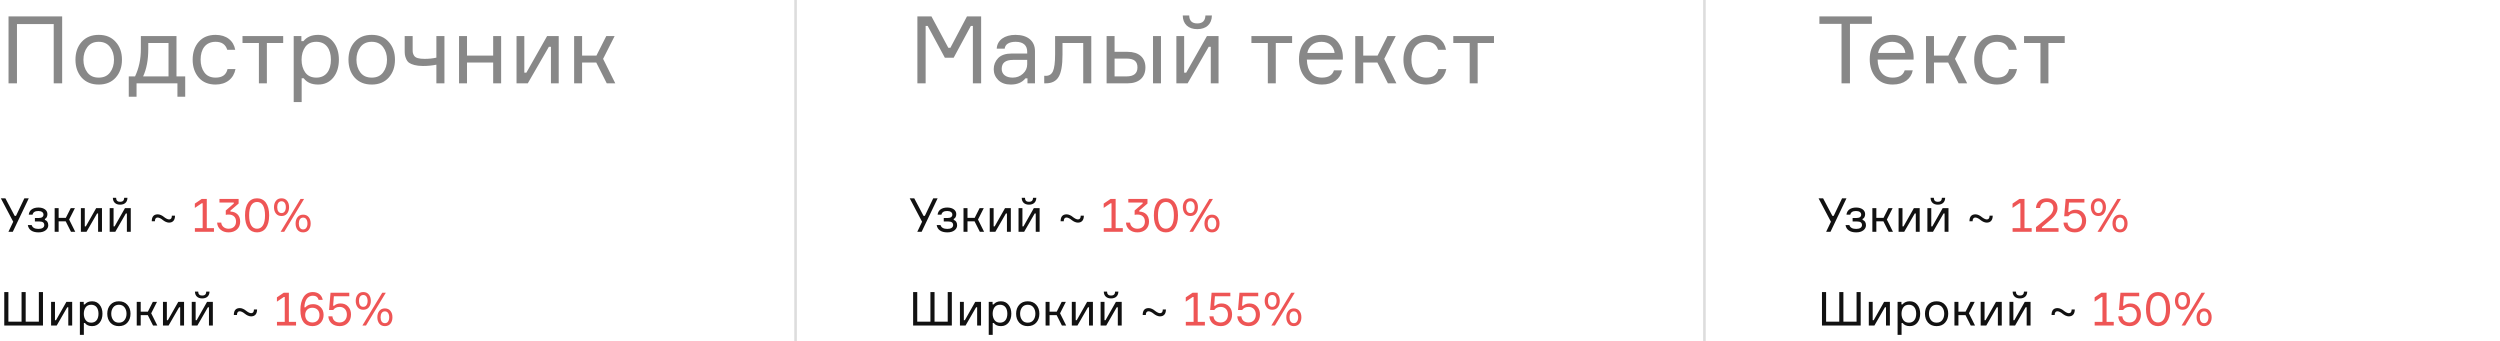 <?xml version="1.0" encoding="UTF-8"?> <svg xmlns="http://www.w3.org/2000/svg" width="960" height="131" viewBox="0 0 960 131" fill="none"> <path d="M3.276 32H6.516V9.248H20.628V32H23.868V6.296H3.276V32ZM31.353 16.088C29.769 17.852 28.977 20.156 28.977 22.928C28.977 25.7 29.769 28.004 31.353 29.804C32.973 31.568 35.133 32.468 37.905 32.468C40.677 32.468 42.837 31.568 44.421 29.804C46.041 28.004 46.833 25.7 46.833 22.928C46.833 20.156 46.041 17.852 44.421 16.088C42.837 14.288 40.677 13.388 37.905 13.388C35.133 13.388 32.973 14.288 31.353 16.088ZM33.549 27.824C32.541 26.492 32.037 24.836 32.037 22.928C32.037 21.02 32.541 19.4 33.549 18.068C34.557 16.736 35.997 16.052 37.905 16.052C39.813 16.052 41.253 16.736 42.261 18.068C43.269 19.4 43.773 21.02 43.773 22.928C43.773 24.836 43.269 26.492 42.261 27.824C41.253 29.156 39.813 29.804 37.905 29.804C35.997 29.804 34.557 29.156 33.549 27.824ZM67.772 13.856H54.092V18.824C54.092 22.712 53.336 26.204 51.86 29.336H49.448V37.148H52.436V32H68.132V37.148H71.12V29.336H67.772V13.856ZM54.956 29.336C56.288 26.492 56.936 22.964 56.936 18.824V16.52H64.712V29.336H54.956ZM87.369 26.528C86.865 28.724 85.353 29.804 82.797 29.804C80.889 29.804 79.449 29.156 78.477 27.824C77.505 26.492 77.037 24.836 77.037 22.856C77.037 18.932 78.909 16.052 82.797 16.052C85.137 16.052 86.613 17.06 87.261 19.112H90.321C89.709 15.656 86.973 13.388 82.797 13.388C80.025 13.388 77.865 14.288 76.317 16.052C74.769 17.816 73.977 20.12 73.977 22.928C73.977 25.7 74.769 28.004 76.317 29.804C77.865 31.568 80.025 32.468 82.797 32.468C86.937 32.468 89.745 30.128 90.429 26.528H87.369ZM99.419 16.52V32H102.479V16.52H108.743V13.856H93.119V16.52H99.419ZM121.492 16.052C125.092 16.052 127.072 18.752 127.072 22.928C127.072 27.104 125.092 29.804 121.492 29.804C119.584 29.804 118.18 29.156 117.208 27.824C116.272 26.492 115.804 24.872 115.804 22.928C115.804 20.984 116.272 19.364 117.208 18.032C118.18 16.7 119.584 16.052 121.492 16.052ZM112.78 39.2H115.84V30.056H116.632C117.82 31.676 119.692 32.468 122.176 32.468C124.588 32.468 126.532 31.568 127.972 29.804C129.412 28.004 130.132 25.7 130.132 22.928C130.132 20.156 129.412 17.852 127.972 16.088C126.568 14.288 124.624 13.388 122.176 13.388C119.692 13.388 117.82 14.18 116.524 15.8H115.732V13.856H112.78V39.2ZM136.189 16.088C134.605 17.852 133.813 20.156 133.813 22.928C133.813 25.7 134.605 28.004 136.189 29.804C137.809 31.568 139.969 32.468 142.741 32.468C145.513 32.468 147.673 31.568 149.257 29.804C150.877 28.004 151.669 25.7 151.669 22.928C151.669 20.156 150.877 17.852 149.257 16.088C147.673 14.288 145.513 13.388 142.741 13.388C139.969 13.388 137.809 14.288 136.189 16.088ZM138.385 27.824C137.377 26.492 136.873 24.836 136.873 22.928C136.873 21.02 137.377 19.4 138.385 18.068C139.393 16.736 140.833 16.052 142.741 16.052C144.649 16.052 146.089 16.736 147.097 18.068C148.105 19.4 148.609 21.02 148.609 22.928C148.609 24.836 148.105 26.492 147.097 27.824C146.089 29.156 144.649 29.804 142.741 29.804C140.833 29.804 139.393 29.156 138.385 27.824ZM155.4 19.22C155.4 20.66 155.436 21.452 155.976 22.64C156.228 23.252 156.588 23.72 157.056 24.08C158.028 24.764 159.828 25.34 162.384 25.34C164.292 25.34 166.02 25.16 167.568 24.836V32H170.664V13.856H167.568V22.136C166.128 22.46 164.616 22.604 163.032 22.604C160.872 22.604 159.576 22.244 159.036 21.416C158.496 20.588 158.46 20.12 158.46 18.968V13.856H155.4V19.22ZM192.436 13.856H189.376V21.344H179.332V13.856H176.272V32H179.332V24.008H189.376V32H192.436V13.856ZM210.77 17.96H211.562V32H214.55V13.856H210.086L202.13 27.896H201.338V13.856H198.35V32H202.67L210.77 17.96ZM236.268 32L231.588 22.604L236.016 13.856H232.812L229.032 21.344H223.524V13.856H220.464V32H223.524V24.008H228.96L232.992 32H236.268Z" fill="#888888"></path> <path d="M2.07 76.148H0.324L5.076 85.148L3.24 89H4.914L11.052 76.148H9.36L6.138 82.898H5.634L2.07 76.148ZM16.698 82.412C16.698 83.186 16.14 83.708 14.934 83.708H13.403V85.04H15.005C16.445 85.04 17.003 85.508 17.003 86.444C17.003 87.38 16.122 87.902 14.771 87.902C13.332 87.902 12.467 87.416 12.162 86.426H10.685C10.956 88.172 12.341 89.234 14.771 89.234C15.941 89.234 16.86 88.964 17.526 88.442C18.192 87.92 18.534 87.272 18.534 86.498C18.534 85.346 17.976 84.662 17.238 84.446V84.05C17.796 83.852 18.209 83.168 18.209 82.214C18.209 80.774 16.913 79.694 14.736 79.694C12.63 79.694 11.207 80.72 11.046 82.43H12.504C12.701 81.494 13.44 81.026 14.7 81.026C15.905 81.026 16.698 81.53 16.698 82.412ZM28.89 89L26.55 84.302L28.764 79.928H27.162L25.272 83.672H22.518V79.928H20.988V89H22.518V85.004H25.236L27.252 89H28.89ZM37.27 81.98H37.666V89H39.16V79.928H36.928L32.95 86.948H32.554V79.928H31.06V89H33.22L37.27 81.98ZM48.327 81.98H48.723V89H50.217V79.928H47.985L44.007 86.948H43.611V79.928H42.117V89H44.277L48.327 81.98ZM47.697 75.968C47.661 76.994 47.139 77.498 46.131 77.498C45.123 77.498 44.601 76.994 44.583 75.968H43.341C43.359 77.624 44.421 78.596 46.131 78.596C47.859 78.596 48.921 77.624 48.939 75.968H47.697ZM65.995 82.826C65.995 83.78 65.635 84.266 64.933 84.266C64.339 84.266 63.529 83.78 62.935 83.294C62.341 82.79 61.405 82.304 60.595 82.304C59.047 82.304 58.273 83.186 58.273 84.968H59.479C59.479 84.014 59.839 83.528 60.541 83.528C61.135 83.528 61.963 84.014 62.557 84.518C63.151 85.004 64.087 85.49 64.879 85.49C66.319 85.49 67.201 84.626 67.201 82.826H65.995Z" fill="#111111"></path> <path d="M82.163 89V87.596H79.409V76.4H77.447L74.819 78.182V79.838L77.465 78.056H77.825V87.596H74.837V89H82.163ZM84.268 77.768H89.776V78.164L86.698 80.828V82.502C86.986 82.43 87.346 82.394 87.796 82.394C89.614 82.394 90.64 83.42 90.64 85.076C90.64 86.786 89.506 87.83 87.778 87.83C87.004 87.83 86.356 87.614 85.834 87.182C85.312 86.75 85.006 86.174 84.952 85.472H83.368C83.422 86.57 83.854 87.47 84.664 88.172C85.474 88.874 86.518 89.234 87.778 89.234C89.092 89.234 90.154 88.856 90.982 88.118C91.81 87.38 92.224 86.354 92.224 85.076C92.224 82.7 90.712 81.296 88.48 81.242V80.864L91.63 78.164V76.4H84.268V77.768ZM94.084 82.7C94.084 87.038 95.902 89.234 98.71 89.234C101.518 89.234 103.354 87.038 103.354 82.7C103.354 78.362 101.518 76.148 98.71 76.148C95.902 76.148 94.084 78.326 94.084 82.7ZM101.77 82.7C101.77 85.922 100.744 87.83 98.71 87.83C96.676 87.83 95.668 85.922 95.668 82.7C95.668 79.46 96.676 77.552 98.71 77.552C100.744 77.552 101.77 79.46 101.77 82.7ZM116.764 76.4H115.396L107.764 89H109.15L116.764 76.4ZM105.964 77.12C105.46 77.75 105.208 78.56 105.208 79.55C105.208 80.54 105.46 81.35 105.964 81.998C106.468 82.628 107.188 82.952 108.106 82.952C109.024 82.952 109.744 82.628 110.248 81.998C110.752 81.35 111.004 80.54 111.004 79.55C111.004 78.56 110.752 77.75 110.248 77.12C109.744 76.472 109.024 76.148 108.106 76.148C107.188 76.148 106.468 76.472 105.964 77.12ZM106.864 81.188C106.594 80.774 106.45 80.216 106.45 79.55C106.45 78.884 106.594 78.326 106.864 77.912C107.152 77.498 107.566 77.282 108.106 77.282C108.646 77.282 109.06 77.498 109.33 77.912C109.618 78.326 109.762 78.884 109.762 79.55C109.762 80.216 109.618 80.774 109.33 81.188C109.06 81.602 108.646 81.818 108.106 81.818C107.566 81.818 107.152 81.602 106.864 81.188ZM114.262 83.402C113.758 84.032 113.506 84.842 113.506 85.832C113.506 86.822 113.758 87.632 114.262 88.28C114.766 88.91 115.486 89.234 116.404 89.234C117.322 89.234 118.042 88.91 118.546 88.28C119.05 87.632 119.302 86.822 119.302 85.832C119.302 84.842 119.05 84.032 118.546 83.402C118.042 82.754 117.322 82.43 116.404 82.43C115.486 82.43 114.766 82.754 114.262 83.402ZM115.162 87.47C114.892 87.056 114.748 86.498 114.748 85.832C114.748 85.166 114.892 84.608 115.162 84.194C115.45 83.78 115.864 83.564 116.404 83.564C116.944 83.564 117.358 83.78 117.628 84.194C117.916 84.608 118.06 85.166 118.06 85.832C118.06 86.498 117.916 87.056 117.628 87.47C117.358 87.884 116.944 88.1 116.404 88.1C115.864 88.1 115.45 87.884 115.162 87.47Z" fill="#EE5555"></path> <path d="M3.222 123.524V112.148H1.638V125H16.506V112.148H14.922V123.524H9.864V112.148H8.28V123.524H3.222ZM25.827 117.98H26.223V125H27.717V115.928H25.485L21.507 122.948H21.111V115.928H19.617V125H21.777L25.827 117.98ZM35.029 117.026C36.829 117.026 37.819 118.376 37.819 120.464C37.819 122.552 36.829 123.902 35.029 123.902C34.075 123.902 33.373 123.578 32.887 122.912C32.419 122.246 32.185 121.436 32.185 120.464C32.185 119.492 32.419 118.682 32.887 118.016C33.373 117.35 34.075 117.026 35.029 117.026ZM30.673 128.6H32.203V124.028H32.599C33.193 124.838 34.129 125.234 35.371 125.234C36.577 125.234 37.549 124.784 38.269 123.902C38.989 123.002 39.349 121.85 39.349 120.464C39.349 119.078 38.989 117.926 38.269 117.044C37.567 116.144 36.595 115.694 35.371 115.694C34.129 115.694 33.193 116.09 32.545 116.9H32.149V115.928H30.673V128.6ZM42.377 117.044C41.586 117.926 41.19 119.078 41.19 120.464C41.19 121.85 41.586 123.002 42.377 123.902C43.188 124.784 44.267 125.234 45.654 125.234C47.039 125.234 48.12 124.784 48.911 123.902C49.721 123.002 50.117 121.85 50.117 120.464C50.117 119.078 49.721 117.926 48.911 117.044C48.12 116.144 47.039 115.694 45.654 115.694C44.267 115.694 43.188 116.144 42.377 117.044ZM43.475 122.912C42.971 122.246 42.719 121.418 42.719 120.464C42.719 119.51 42.971 118.7 43.475 118.034C43.98 117.368 44.7 117.026 45.654 117.026C46.608 117.026 47.328 117.368 47.831 118.034C48.336 118.7 48.587 119.51 48.587 120.464C48.587 121.418 48.336 122.246 47.831 122.912C47.328 123.578 46.608 123.902 45.654 123.902C44.7 123.902 43.98 123.578 43.475 122.912ZM60.407 125L58.067 120.302L60.281 115.928H58.679L56.789 119.672H54.035V115.928H52.505V125H54.035V121.004H56.753L58.769 125H60.407ZM68.788 117.98H69.184V125H70.678V115.928H68.446L64.468 122.948H64.072V115.928H62.578V125H64.738L68.788 117.98ZM79.844 117.98H80.24V125H81.734V115.928H79.502L75.524 122.948H75.128V115.928H73.634V125H75.794L79.844 117.98ZM79.214 111.968C79.178 112.994 78.656 113.498 77.648 113.498C76.64 113.498 76.118 112.994 76.1 111.968H74.858C74.876 113.624 75.938 114.596 77.648 114.596C79.376 114.596 80.438 113.624 80.456 111.968H79.214ZM97.513 118.826C97.513 119.78 97.153 120.266 96.451 120.266C95.857 120.266 95.047 119.78 94.453 119.294C93.859 118.79 92.923 118.304 92.113 118.304C90.565 118.304 89.791 119.186 89.791 120.968H90.997C90.997 120.014 91.357 119.528 92.059 119.528C92.653 119.528 93.481 120.014 94.075 120.518C94.669 121.004 95.605 121.49 96.397 121.49C97.837 121.49 98.719 120.626 98.719 118.826H97.513Z" fill="#111111"></path> <path d="M113.681 125V123.596H110.927V112.4H108.965L106.337 114.182V115.838L108.983 114.056H109.343V123.596H106.355V125H113.681ZM120.231 116.792C118.953 116.792 117.963 117.206 117.279 118.016H116.883C116.973 115.226 118.179 113.552 120.141 113.552C121.311 113.552 122.049 114.092 122.355 115.154H123.921C123.615 113.372 122.211 112.148 120.141 112.148C118.575 112.148 117.369 112.796 116.559 114.074C115.749 115.352 115.353 117.008 115.353 119.042C115.353 123.362 117.117 125.234 119.979 125.234C121.293 125.234 122.319 124.82 123.093 124.01C123.867 123.182 124.263 122.138 124.263 120.896C124.263 119.69 123.885 118.718 123.111 117.944C122.355 117.17 121.401 116.792 120.231 116.792ZM122.679 120.968C122.679 122.786 121.563 123.83 119.961 123.83C118.359 123.83 117.189 122.732 117.189 120.95C117.189 119.222 118.341 118.178 119.925 118.178C121.527 118.178 122.679 119.186 122.679 120.968ZM130.739 116.522C129.767 116.522 128.957 116.81 128.309 117.404H127.913L128.201 113.768H134.123V112.4H126.923L126.365 119.042H127.949C128.489 118.25 129.317 117.854 130.451 117.854C132.125 117.854 133.205 119.06 133.205 120.806C133.205 122.66 132.071 123.83 130.397 123.83C128.831 123.83 127.805 123.002 127.643 121.472H126.077C126.221 123.704 127.805 125.234 130.469 125.234C131.747 125.234 132.791 124.82 133.583 124.01C134.393 123.182 134.789 122.084 134.789 120.734C134.789 119.528 134.429 118.52 133.691 117.728C132.953 116.918 131.981 116.522 130.739 116.522ZM148.158 112.4H146.79L139.158 125H140.544L148.158 112.4ZM137.358 113.12C136.854 113.75 136.602 114.56 136.602 115.55C136.602 116.54 136.854 117.35 137.358 117.998C137.862 118.628 138.582 118.952 139.5 118.952C140.418 118.952 141.138 118.628 141.642 117.998C142.146 117.35 142.398 116.54 142.398 115.55C142.398 114.56 142.146 113.75 141.642 113.12C141.138 112.472 140.418 112.148 139.5 112.148C138.582 112.148 137.862 112.472 137.358 113.12ZM138.258 117.188C137.988 116.774 137.844 116.216 137.844 115.55C137.844 114.884 137.988 114.326 138.258 113.912C138.546 113.498 138.96 113.282 139.5 113.282C140.04 113.282 140.454 113.498 140.724 113.912C141.012 114.326 141.156 114.884 141.156 115.55C141.156 116.216 141.012 116.774 140.724 117.188C140.454 117.602 140.04 117.818 139.5 117.818C138.96 117.818 138.546 117.602 138.258 117.188ZM145.656 119.402C145.152 120.032 144.9 120.842 144.9 121.832C144.9 122.822 145.152 123.632 145.656 124.28C146.16 124.91 146.88 125.234 147.798 125.234C148.716 125.234 149.436 124.91 149.94 124.28C150.444 123.632 150.696 122.822 150.696 121.832C150.696 120.842 150.444 120.032 149.94 119.402C149.436 118.754 148.716 118.43 147.798 118.43C146.88 118.43 146.16 118.754 145.656 119.402ZM146.556 123.47C146.286 123.056 146.142 122.498 146.142 121.832C146.142 121.166 146.286 120.608 146.556 120.194C146.844 119.78 147.258 119.564 147.798 119.564C148.338 119.564 148.752 119.78 149.022 120.194C149.31 120.608 149.454 121.166 149.454 121.832C149.454 122.498 149.31 123.056 149.022 123.47C148.752 123.884 148.338 124.1 147.798 124.1C147.258 124.1 146.844 123.884 146.556 123.47Z" fill="#EE5555"></path> <rect x="305" width="1" height="131" fill="#DDDDDD"></rect> <path d="M355.444 32V9.968H356.236L362.824 22.172H366.208L372.796 9.968H373.588V32H376.756V6.296H371.32L364.948 18.356H364.156L357.676 6.296H352.276V32H355.444ZM397.431 32V19.652C397.431 15.656 394.551 13.388 389.943 13.388C385.803 13.388 382.923 15.368 382.743 18.68H385.803C385.947 17.06 387.423 16.052 390.015 16.052C393.039 16.052 394.443 17.528 394.443 19.832V20.552H388.539C386.199 20.552 384.435 21.128 383.283 22.316C382.167 23.504 381.591 24.908 381.591 26.564C381.591 28.184 382.167 29.588 383.319 30.74C384.507 31.892 386.091 32.468 388.107 32.468C390.627 32.468 392.499 31.676 393.759 30.092H394.551V32H397.431ZM388.863 29.804C386.235 29.804 384.651 28.508 384.651 26.456C384.651 24.152 386.091 23 389.007 23H394.443V24.656C394.443 26.096 393.903 27.32 392.787 28.328C391.707 29.3 390.411 29.804 388.863 29.804ZM401.594 32C403.862 32 405.518 31.172 406.49 29.552C407.498 27.932 408.002 25.052 408.002 20.948V16.52H415.958V32H419.054V13.856H405.158V20.876C405.158 24.008 404.87 26.168 404.33 27.356C403.79 28.544 402.854 29.12 401.594 29.12H400.982V32H401.594ZM424.936 32H433C437.356 32 439.84 29.696 439.84 25.916C439.84 22.136 437.356 19.904 433 19.904H427.996V13.856H424.936V32ZM432.568 22.496C435.592 22.496 436.78 23.648 436.78 25.916C436.78 28.184 435.376 29.336 432.568 29.336H427.996V22.496H432.568ZM442.756 32H445.816V13.856H442.756V32ZM464.145 17.96H464.937V32H467.925V13.856H463.461L455.505 27.896H454.713V13.856H451.725V32H456.045L464.145 17.96ZM462.885 5.936C462.813 7.988 461.769 8.996 459.753 8.996C457.737 8.996 456.693 7.988 456.657 5.936H454.173C454.209 9.248 456.333 11.192 459.753 11.192C463.209 11.192 465.333 9.248 465.369 5.936H462.885ZM486.845 16.52V32H489.905V16.52H496.169V13.856H480.545V16.52H486.845ZM515.657 21.848C515.621 19.472 514.865 17.456 513.461 15.836C512.057 14.216 510.113 13.388 507.557 13.388C504.857 13.388 502.697 14.252 501.149 15.944C499.601 17.636 498.809 19.904 498.809 22.748C498.809 25.592 499.601 27.932 501.149 29.768C502.697 31.568 504.857 32.468 507.629 32.468C511.949 32.468 514.721 30.272 515.333 26.996H512.237C511.661 28.868 510.113 29.804 507.629 29.804C503.921 29.804 501.941 27.248 501.833 22.892H515.657V21.848ZM507.485 16.052C510.401 16.052 512.237 17.924 512.489 20.336H502.013C502.481 17.852 504.353 16.052 507.485 16.052ZM536.225 32L531.545 22.604L535.973 13.856H532.769L528.989 21.344H523.481V13.856H520.421V32H523.481V24.008H528.917L532.949 32H536.225ZM552.314 26.528C551.81 28.724 550.298 29.804 547.742 29.804C545.834 29.804 544.394 29.156 543.422 27.824C542.45 26.492 541.982 24.836 541.982 22.856C541.982 18.932 543.854 16.052 547.742 16.052C550.082 16.052 551.558 17.06 552.206 19.112H555.266C554.654 15.656 551.918 13.388 547.742 13.388C544.97 13.388 542.81 14.288 541.262 16.052C539.714 17.816 538.922 20.12 538.922 22.928C538.922 25.7 539.714 28.004 541.262 29.804C542.81 31.568 544.97 32.468 547.742 32.468C551.882 32.468 554.69 30.128 555.374 26.528H552.314ZM564.364 16.52V32H567.424V16.52H573.688V13.856H558.064V16.52H564.364Z" fill="#888888"></path> <path d="M351.07 76.148H349.324L354.076 85.148L352.24 89H353.914L360.052 76.148H358.36L355.138 82.898H354.634L351.07 76.148ZM365.698 82.412C365.698 83.186 365.14 83.708 363.934 83.708H362.404V85.04H364.006C365.446 85.04 366.004 85.508 366.004 86.444C366.004 87.38 365.122 87.902 363.772 87.902C362.332 87.902 361.468 87.416 361.162 86.426H359.686C359.956 88.172 361.342 89.234 363.772 89.234C364.942 89.234 365.86 88.964 366.526 88.442C367.192 87.92 367.534 87.272 367.534 86.498C367.534 85.346 366.976 84.662 366.238 84.446V84.05C366.796 83.852 367.21 83.168 367.21 82.214C367.21 80.774 365.914 79.694 363.736 79.694C361.63 79.694 360.208 80.72 360.046 82.43H361.504C361.702 81.494 362.44 81.026 363.7 81.026C364.906 81.026 365.698 81.53 365.698 82.412ZM377.89 89L375.55 84.302L377.764 79.928H376.162L374.272 83.672H371.518V79.928H369.988V89H371.518V85.004H374.236L376.252 89H377.89ZM386.27 81.98H386.666V89H388.16V79.928H385.928L381.95 86.948H381.554V79.928H380.06V89H382.22L386.27 81.98ZM397.327 81.98H397.723V89H399.217V79.928H396.985L393.007 86.948H392.611V79.928H391.117V89H393.277L397.327 81.98ZM396.697 75.968C396.661 76.994 396.139 77.498 395.131 77.498C394.123 77.498 393.601 76.994 393.583 75.968H392.341C392.359 77.624 393.421 78.596 395.131 78.596C396.859 78.596 397.921 77.624 397.939 75.968H396.697ZM414.995 82.826C414.995 83.78 414.635 84.266 413.933 84.266C413.339 84.266 412.529 83.78 411.935 83.294C411.341 82.79 410.405 82.304 409.595 82.304C408.047 82.304 407.273 83.186 407.273 84.968H408.479C408.479 84.014 408.839 83.528 409.541 83.528C410.135 83.528 410.963 84.014 411.557 84.518C412.151 85.004 413.087 85.49 413.879 85.49C415.319 85.49 416.201 84.626 416.201 82.826H414.995Z" fill="#111111"></path> <path d="M431.163 89V87.596H428.409V76.4H426.447L423.819 78.182V79.838L426.465 78.056H426.825V87.596H423.837V89H431.163ZM433.268 77.768H438.776V78.164L435.698 80.828V82.502C435.986 82.43 436.346 82.394 436.796 82.394C438.614 82.394 439.64 83.42 439.64 85.076C439.64 86.786 438.506 87.83 436.778 87.83C436.004 87.83 435.356 87.614 434.834 87.182C434.312 86.75 434.006 86.174 433.952 85.472H432.368C432.422 86.57 432.854 87.47 433.664 88.172C434.474 88.874 435.518 89.234 436.778 89.234C438.092 89.234 439.154 88.856 439.982 88.118C440.81 87.38 441.224 86.354 441.224 85.076C441.224 82.7 439.712 81.296 437.48 81.242V80.864L440.63 78.164V76.4H433.268V77.768ZM443.084 82.7C443.084 87.038 444.902 89.234 447.71 89.234C450.518 89.234 452.354 87.038 452.354 82.7C452.354 78.362 450.518 76.148 447.71 76.148C444.902 76.148 443.084 78.326 443.084 82.7ZM450.77 82.7C450.77 85.922 449.744 87.83 447.71 87.83C445.676 87.83 444.668 85.922 444.668 82.7C444.668 79.46 445.676 77.552 447.71 77.552C449.744 77.552 450.77 79.46 450.77 82.7ZM465.764 76.4H464.396L456.764 89H458.15L465.764 76.4ZM454.964 77.12C454.46 77.75 454.208 78.56 454.208 79.55C454.208 80.54 454.46 81.35 454.964 81.998C455.468 82.628 456.188 82.952 457.106 82.952C458.024 82.952 458.744 82.628 459.248 81.998C459.752 81.35 460.004 80.54 460.004 79.55C460.004 78.56 459.752 77.75 459.248 77.12C458.744 76.472 458.024 76.148 457.106 76.148C456.188 76.148 455.468 76.472 454.964 77.12ZM455.864 81.188C455.594 80.774 455.45 80.216 455.45 79.55C455.45 78.884 455.594 78.326 455.864 77.912C456.152 77.498 456.566 77.282 457.106 77.282C457.646 77.282 458.06 77.498 458.33 77.912C458.618 78.326 458.762 78.884 458.762 79.55C458.762 80.216 458.618 80.774 458.33 81.188C458.06 81.602 457.646 81.818 457.106 81.818C456.566 81.818 456.152 81.602 455.864 81.188ZM463.262 83.402C462.758 84.032 462.506 84.842 462.506 85.832C462.506 86.822 462.758 87.632 463.262 88.28C463.766 88.91 464.486 89.234 465.404 89.234C466.322 89.234 467.042 88.91 467.546 88.28C468.05 87.632 468.302 86.822 468.302 85.832C468.302 84.842 468.05 84.032 467.546 83.402C467.042 82.754 466.322 82.43 465.404 82.43C464.486 82.43 463.766 82.754 463.262 83.402ZM464.162 87.47C463.892 87.056 463.748 86.498 463.748 85.832C463.748 85.166 463.892 84.608 464.162 84.194C464.45 83.78 464.864 83.564 465.404 83.564C465.944 83.564 466.358 83.78 466.628 84.194C466.916 84.608 467.06 85.166 467.06 85.832C467.06 86.498 466.916 87.056 466.628 87.47C466.358 87.884 465.944 88.1 465.404 88.1C464.864 88.1 464.45 87.884 464.162 87.47Z" fill="#EE5555"></path> <path d="M352.222 123.524V112.148H350.638V125H365.506V112.148H363.922V123.524H358.864V112.148H357.28V123.524H352.222ZM374.827 117.98H375.223V125H376.717V115.928H374.485L370.507 122.948H370.111V115.928H368.617V125H370.777L374.827 117.98ZM384.029 117.026C385.829 117.026 386.819 118.376 386.819 120.464C386.819 122.552 385.829 123.902 384.029 123.902C383.075 123.902 382.373 123.578 381.887 122.912C381.419 122.246 381.185 121.436 381.185 120.464C381.185 119.492 381.419 118.682 381.887 118.016C382.373 117.35 383.075 117.026 384.029 117.026ZM379.673 128.6H381.203V124.028H381.599C382.193 124.838 383.129 125.234 384.371 125.234C385.577 125.234 386.549 124.784 387.269 123.902C387.989 123.002 388.349 121.85 388.349 120.464C388.349 119.078 387.989 117.926 387.269 117.044C386.567 116.144 385.595 115.694 384.371 115.694C383.129 115.694 382.193 116.09 381.545 116.9H381.149V115.928H379.673V128.6ZM391.377 117.044C390.585 117.926 390.189 119.078 390.189 120.464C390.189 121.85 390.585 123.002 391.377 123.902C392.187 124.784 393.267 125.234 394.653 125.234C396.039 125.234 397.119 124.784 397.911 123.902C398.721 123.002 399.117 121.85 399.117 120.464C399.117 119.078 398.721 117.926 397.911 117.044C397.119 116.144 396.039 115.694 394.653 115.694C393.267 115.694 392.187 116.144 391.377 117.044ZM392.475 122.912C391.971 122.246 391.719 121.418 391.719 120.464C391.719 119.51 391.971 118.7 392.475 118.034C392.979 117.368 393.699 117.026 394.653 117.026C395.607 117.026 396.327 117.368 396.831 118.034C397.335 118.7 397.587 119.51 397.587 120.464C397.587 121.418 397.335 122.246 396.831 122.912C396.327 123.578 395.607 123.902 394.653 123.902C393.699 123.902 392.979 123.578 392.475 122.912ZM409.407 125L407.067 120.302L409.281 115.928H407.679L405.789 119.672H403.035V115.928H401.505V125H403.035V121.004H405.753L407.769 125H409.407ZM417.788 117.98H418.184V125H419.678V115.928H417.446L413.468 122.948H413.072V115.928H411.578V125H413.738L417.788 117.98ZM428.844 117.98H429.24V125H430.734V115.928H428.502L424.524 122.948H424.128V115.928H422.634V125H424.794L428.844 117.98ZM428.214 111.968C428.178 112.994 427.656 113.498 426.648 113.498C425.64 113.498 425.118 112.994 425.1 111.968H423.858C423.876 113.624 424.938 114.596 426.648 114.596C428.376 114.596 429.438 113.624 429.456 111.968H428.214ZM446.513 118.826C446.513 119.78 446.153 120.266 445.451 120.266C444.857 120.266 444.047 119.78 443.453 119.294C442.859 118.79 441.923 118.304 441.113 118.304C439.565 118.304 438.791 119.186 438.791 120.968H439.997C439.997 120.014 440.357 119.528 441.059 119.528C441.653 119.528 442.481 120.014 443.075 120.518C443.669 121.004 444.605 121.49 445.397 121.49C446.837 121.49 447.719 120.626 447.719 118.826H446.513Z" fill="#111111"></path> <path d="M462.681 125V123.596H459.927V112.4H457.965L455.337 114.182V115.838L457.983 114.056H458.343V123.596H455.355V125H462.681ZM469.069 116.522C468.097 116.522 467.287 116.81 466.639 117.404H466.243L466.531 113.768H472.453V112.4H465.253L464.695 119.042H466.279C466.819 118.25 467.647 117.854 468.781 117.854C470.455 117.854 471.535 119.06 471.535 120.806C471.535 122.66 470.401 123.83 468.727 123.83C467.161 123.83 466.135 123.002 465.973 121.472H464.407C464.551 123.704 466.135 125.234 468.799 125.234C470.077 125.234 471.121 124.82 471.913 124.01C472.723 123.182 473.119 122.084 473.119 120.734C473.119 119.528 472.759 118.52 472.021 117.728C471.283 116.918 470.311 116.522 469.069 116.522ZM479.774 116.522C478.802 116.522 477.992 116.81 477.344 117.404H476.948L477.236 113.768H483.158V112.4H475.958L475.4 119.042H476.984C477.524 118.25 478.352 117.854 479.486 117.854C481.16 117.854 482.24 119.06 482.24 120.806C482.24 122.66 481.106 123.83 479.432 123.83C477.866 123.83 476.84 123.002 476.678 121.472H475.112C475.256 123.704 476.84 125.234 479.504 125.234C480.782 125.234 481.826 124.82 482.618 124.01C483.428 123.182 483.824 122.084 483.824 120.734C483.824 119.528 483.464 118.52 482.726 117.728C481.988 116.918 481.016 116.522 479.774 116.522ZM497.193 112.4H495.825L488.193 125H489.579L497.193 112.4ZM486.393 113.12C485.889 113.75 485.637 114.56 485.637 115.55C485.637 116.54 485.889 117.35 486.393 117.998C486.897 118.628 487.617 118.952 488.535 118.952C489.453 118.952 490.173 118.628 490.677 117.998C491.181 117.35 491.433 116.54 491.433 115.55C491.433 114.56 491.181 113.75 490.677 113.12C490.173 112.472 489.453 112.148 488.535 112.148C487.617 112.148 486.897 112.472 486.393 113.12ZM487.293 117.188C487.023 116.774 486.879 116.216 486.879 115.55C486.879 114.884 487.023 114.326 487.293 113.912C487.581 113.498 487.995 113.282 488.535 113.282C489.075 113.282 489.489 113.498 489.759 113.912C490.047 114.326 490.191 114.884 490.191 115.55C490.191 116.216 490.047 116.774 489.759 117.188C489.489 117.602 489.075 117.818 488.535 117.818C487.995 117.818 487.581 117.602 487.293 117.188ZM494.691 119.402C494.187 120.032 493.935 120.842 493.935 121.832C493.935 122.822 494.187 123.632 494.691 124.28C495.195 124.91 495.915 125.234 496.833 125.234C497.751 125.234 498.471 124.91 498.975 124.28C499.479 123.632 499.731 122.822 499.731 121.832C499.731 120.842 499.479 120.032 498.975 119.402C498.471 118.754 497.751 118.43 496.833 118.43C495.915 118.43 495.195 118.754 494.691 119.402ZM495.591 123.47C495.321 123.056 495.177 122.498 495.177 121.832C495.177 121.166 495.321 120.608 495.591 120.194C495.879 119.78 496.293 119.564 496.833 119.564C497.373 119.564 497.787 119.78 498.057 120.194C498.345 120.608 498.489 121.166 498.489 121.832C498.489 122.498 498.345 123.056 498.057 123.47C497.787 123.884 497.373 124.1 496.833 124.1C496.293 124.1 495.879 123.884 495.591 123.47Z" fill="#EE5555"></path> <rect x="654" width="1" height="131" fill="#DDDDDD"></rect> <path d="M698.648 6.296V9.176H707.144V32H710.384V9.176H718.808V6.296H698.648ZM734.825 21.848C734.789 19.472 734.033 17.456 732.629 15.836C731.225 14.216 729.281 13.388 726.725 13.388C724.025 13.388 721.865 14.252 720.317 15.944C718.769 17.636 717.977 19.904 717.977 22.748C717.977 25.592 718.769 27.932 720.317 29.768C721.865 31.568 724.025 32.468 726.797 32.468C731.117 32.468 733.889 30.272 734.501 26.996H731.405C730.829 28.868 729.281 29.804 726.797 29.804C723.089 29.804 721.109 27.248 721.001 22.892H734.825V21.848ZM726.653 16.052C729.569 16.052 731.405 17.924 731.657 20.336H721.181C721.649 17.852 723.521 16.052 726.653 16.052ZM755.393 32L750.713 22.604L755.141 13.856H751.937L748.157 21.344H742.649V13.856H739.589V32H742.649V24.008H748.085L752.117 32H755.393ZM771.482 26.528C770.978 28.724 769.466 29.804 766.91 29.804C765.002 29.804 763.562 29.156 762.59 27.824C761.618 26.492 761.15 24.836 761.15 22.856C761.15 18.932 763.022 16.052 766.91 16.052C769.25 16.052 770.726 17.06 771.374 19.112H774.434C773.822 15.656 771.086 13.388 766.91 13.388C764.138 13.388 761.978 14.288 760.43 16.052C758.882 17.816 758.09 20.12 758.09 22.928C758.09 25.7 758.882 28.004 760.43 29.804C761.978 31.568 764.138 32.468 766.91 32.468C771.05 32.468 773.858 30.128 774.542 26.528H771.482ZM783.532 16.52V32H786.592V16.52H792.856V13.856H777.232V16.52H783.532Z" fill="#888888"></path> <path d="M700.07 76.148H698.324L703.076 85.148L701.24 89H702.914L709.052 76.148H707.36L704.138 82.898H703.634L700.07 76.148ZM714.698 82.412C714.698 83.186 714.14 83.708 712.934 83.708H711.404V85.04H713.006C714.446 85.04 715.004 85.508 715.004 86.444C715.004 87.38 714.122 87.902 712.772 87.902C711.332 87.902 710.468 87.416 710.162 86.426H708.686C708.956 88.172 710.342 89.234 712.772 89.234C713.942 89.234 714.86 88.964 715.526 88.442C716.192 87.92 716.534 87.272 716.534 86.498C716.534 85.346 715.976 84.662 715.238 84.446V84.05C715.796 83.852 716.21 83.168 716.21 82.214C716.21 80.774 714.914 79.694 712.736 79.694C710.63 79.694 709.208 80.72 709.046 82.43H710.504C710.702 81.494 711.44 81.026 712.7 81.026C713.906 81.026 714.698 81.53 714.698 82.412ZM726.89 89L724.55 84.302L726.764 79.928H725.162L723.272 83.672H720.518V79.928H718.988V89H720.518V85.004H723.236L725.252 89H726.89ZM735.27 81.98H735.666V89H737.16V79.928H734.928L730.95 86.948H730.554V79.928H729.06V89H731.22L735.27 81.98ZM746.327 81.98H746.723V89H748.217V79.928H745.985L742.007 86.948H741.611V79.928H740.117V89H742.277L746.327 81.98ZM745.697 75.968C745.661 76.994 745.139 77.498 744.131 77.498C743.123 77.498 742.601 76.994 742.583 75.968H741.341C741.359 77.624 742.421 78.596 744.131 78.596C745.859 78.596 746.921 77.624 746.939 75.968H745.697ZM763.995 82.826C763.995 83.78 763.635 84.266 762.933 84.266C762.339 84.266 761.529 83.78 760.935 83.294C760.341 82.79 759.405 82.304 758.595 82.304C757.047 82.304 756.273 83.186 756.273 84.968H757.479C757.479 84.014 757.839 83.528 758.541 83.528C759.135 83.528 759.963 84.014 760.557 84.518C761.151 85.004 762.087 85.49 762.879 85.49C764.319 85.49 765.201 84.626 765.201 82.826H763.995Z" fill="#111111"></path> <path d="M780.163 89V87.596H777.409V76.4H775.447L772.819 78.182V79.838L775.465 78.056H775.825V87.596H772.837V89H780.163ZM783.384 79.874C783.546 78.344 784.518 77.552 785.958 77.552C787.524 77.552 788.496 78.416 788.496 79.982C788.496 80.9 787.938 81.89 787.452 82.412C787.218 82.664 786.912 82.952 786.534 83.276C785.634 84.086 784.068 85.4 781.818 87.218V89H790.476V87.596H784.122V87.2L787.29 84.536C789.144 82.988 790.08 81.476 790.08 79.982C790.08 78.758 789.702 77.822 788.946 77.156C788.19 76.49 787.2 76.148 785.994 76.148C783.636 76.148 781.962 77.444 781.8 79.874H783.384ZM797.028 80.522C796.056 80.522 795.246 80.81 794.598 81.404H794.202L794.49 77.768H800.412V76.4H793.212L792.654 83.042H794.238C794.778 82.25 795.606 81.854 796.74 81.854C798.414 81.854 799.494 83.06 799.494 84.806C799.494 86.66 798.36 87.83 796.686 87.83C795.12 87.83 794.094 87.002 793.932 85.472H792.366C792.51 87.704 794.094 89.234 796.758 89.234C798.036 89.234 799.08 88.82 799.872 88.01C800.682 87.182 801.078 86.084 801.078 84.734C801.078 83.528 800.718 82.52 799.98 81.728C799.242 80.918 798.27 80.522 797.028 80.522ZM814.447 76.4H813.079L805.447 89H806.833L814.447 76.4ZM803.647 77.12C803.143 77.75 802.891 78.56 802.891 79.55C802.891 80.54 803.143 81.35 803.647 81.998C804.151 82.628 804.871 82.952 805.789 82.952C806.707 82.952 807.427 82.628 807.931 81.998C808.435 81.35 808.687 80.54 808.687 79.55C808.687 78.56 808.435 77.75 807.931 77.12C807.427 76.472 806.707 76.148 805.789 76.148C804.871 76.148 804.151 76.472 803.647 77.12ZM804.547 81.188C804.277 80.774 804.133 80.216 804.133 79.55C804.133 78.884 804.277 78.326 804.547 77.912C804.835 77.498 805.249 77.282 805.789 77.282C806.329 77.282 806.743 77.498 807.013 77.912C807.301 78.326 807.445 78.884 807.445 79.55C807.445 80.216 807.301 80.774 807.013 81.188C806.743 81.602 806.329 81.818 805.789 81.818C805.249 81.818 804.835 81.602 804.547 81.188ZM811.945 83.402C811.441 84.032 811.189 84.842 811.189 85.832C811.189 86.822 811.441 87.632 811.945 88.28C812.449 88.91 813.169 89.234 814.087 89.234C815.005 89.234 815.725 88.91 816.229 88.28C816.733 87.632 816.985 86.822 816.985 85.832C816.985 84.842 816.733 84.032 816.229 83.402C815.725 82.754 815.005 82.43 814.087 82.43C813.169 82.43 812.449 82.754 811.945 83.402ZM812.845 87.47C812.575 87.056 812.431 86.498 812.431 85.832C812.431 85.166 812.575 84.608 812.845 84.194C813.133 83.78 813.547 83.564 814.087 83.564C814.627 83.564 815.041 83.78 815.311 84.194C815.599 84.608 815.743 85.166 815.743 85.832C815.743 86.498 815.599 87.056 815.311 87.47C815.041 87.884 814.627 88.1 814.087 88.1C813.547 88.1 813.133 87.884 812.845 87.47Z" fill="#EE5555"></path> <path d="M701.222 123.524V112.148H699.638V125H714.506V112.148H712.922V123.524H707.864V112.148H706.28V123.524H701.222ZM723.827 117.98H724.223V125H725.717V115.928H723.485L719.507 122.948H719.111V115.928H717.617V125H719.777L723.827 117.98ZM733.029 117.026C734.829 117.026 735.819 118.376 735.819 120.464C735.819 122.552 734.829 123.902 733.029 123.902C732.075 123.902 731.373 123.578 730.887 122.912C730.419 122.246 730.185 121.436 730.185 120.464C730.185 119.492 730.419 118.682 730.887 118.016C731.373 117.35 732.075 117.026 733.029 117.026ZM728.673 128.6H730.203V124.028H730.599C731.193 124.838 732.129 125.234 733.371 125.234C734.577 125.234 735.549 124.784 736.269 123.902C736.989 123.002 737.349 121.85 737.349 120.464C737.349 119.078 736.989 117.926 736.269 117.044C735.567 116.144 734.595 115.694 733.371 115.694C732.129 115.694 731.193 116.09 730.545 116.9H730.149V115.928H728.673V128.6ZM740.377 117.044C739.585 117.926 739.189 119.078 739.189 120.464C739.189 121.85 739.585 123.002 740.377 123.902C741.187 124.784 742.267 125.234 743.653 125.234C745.039 125.234 746.119 124.784 746.911 123.902C747.721 123.002 748.117 121.85 748.117 120.464C748.117 119.078 747.721 117.926 746.911 117.044C746.119 116.144 745.039 115.694 743.653 115.694C742.267 115.694 741.187 116.144 740.377 117.044ZM741.475 122.912C740.971 122.246 740.719 121.418 740.719 120.464C740.719 119.51 740.971 118.7 741.475 118.034C741.979 117.368 742.699 117.026 743.653 117.026C744.607 117.026 745.327 117.368 745.831 118.034C746.335 118.7 746.587 119.51 746.587 120.464C746.587 121.418 746.335 122.246 745.831 122.912C745.327 123.578 744.607 123.902 743.653 123.902C742.699 123.902 741.979 123.578 741.475 122.912ZM758.407 125L756.067 120.302L758.281 115.928H756.679L754.789 119.672H752.035V115.928H750.505V125H752.035V121.004H754.753L756.769 125H758.407ZM766.788 117.98H767.184V125H768.678V115.928H766.446L762.468 122.948H762.072V115.928H760.578V125H762.738L766.788 117.98ZM777.844 117.98H778.24V125H779.734V115.928H777.502L773.524 122.948H773.128V115.928H771.634V125H773.794L777.844 117.98ZM777.214 111.968C777.178 112.994 776.656 113.498 775.648 113.498C774.64 113.498 774.118 112.994 774.1 111.968H772.858C772.876 113.624 773.938 114.596 775.648 114.596C777.376 114.596 778.438 113.624 778.456 111.968H777.214ZM795.513 118.826C795.513 119.78 795.153 120.266 794.451 120.266C793.857 120.266 793.047 119.78 792.453 119.294C791.859 118.79 790.923 118.304 790.113 118.304C788.565 118.304 787.791 119.186 787.791 120.968H788.997C788.997 120.014 789.357 119.528 790.059 119.528C790.653 119.528 791.481 120.014 792.075 120.518C792.669 121.004 793.605 121.49 794.397 121.49C795.837 121.49 796.719 120.626 796.719 118.826H795.513Z" fill="#111111"></path> <path d="M811.681 125V123.596H808.927V112.4H806.965L804.337 114.182V115.838L806.983 114.056H807.343V123.596H804.355V125H811.681ZM818.069 116.522C817.097 116.522 816.287 116.81 815.639 117.404H815.243L815.531 113.768H821.453V112.4H814.253L813.695 119.042H815.279C815.819 118.25 816.647 117.854 817.781 117.854C819.455 117.854 820.535 119.06 820.535 120.806C820.535 122.66 819.401 123.83 817.727 123.83C816.161 123.83 815.135 123.002 814.973 121.472H813.407C813.551 123.704 815.135 125.234 817.799 125.234C819.077 125.234 820.121 124.82 820.913 124.01C821.723 123.182 822.119 122.084 822.119 120.734C822.119 119.528 821.759 118.52 821.021 117.728C820.283 116.918 819.311 116.522 818.069 116.522ZM824.058 118.7C824.058 123.038 825.876 125.234 828.684 125.234C831.492 125.234 833.328 123.038 833.328 118.7C833.328 114.362 831.492 112.148 828.684 112.148C825.876 112.148 824.058 114.326 824.058 118.7ZM831.744 118.7C831.744 121.922 830.718 123.83 828.684 123.83C826.65 123.83 825.642 121.922 825.642 118.7C825.642 115.46 826.65 113.552 828.684 113.552C830.718 113.552 831.744 115.46 831.744 118.7ZM846.738 112.4H845.37L837.738 125H839.124L846.738 112.4ZM835.938 113.12C835.434 113.75 835.182 114.56 835.182 115.55C835.182 116.54 835.434 117.35 835.938 117.998C836.442 118.628 837.162 118.952 838.08 118.952C838.998 118.952 839.718 118.628 840.222 117.998C840.726 117.35 840.978 116.54 840.978 115.55C840.978 114.56 840.726 113.75 840.222 113.12C839.718 112.472 838.998 112.148 838.08 112.148C837.162 112.148 836.442 112.472 835.938 113.12ZM836.838 117.188C836.568 116.774 836.424 116.216 836.424 115.55C836.424 114.884 836.568 114.326 836.838 113.912C837.126 113.498 837.54 113.282 838.08 113.282C838.62 113.282 839.034 113.498 839.304 113.912C839.592 114.326 839.736 114.884 839.736 115.55C839.736 116.216 839.592 116.774 839.304 117.188C839.034 117.602 838.62 117.818 838.08 117.818C837.54 117.818 837.126 117.602 836.838 117.188ZM844.236 119.402C843.732 120.032 843.48 120.842 843.48 121.832C843.48 122.822 843.732 123.632 844.236 124.28C844.74 124.91 845.46 125.234 846.378 125.234C847.296 125.234 848.016 124.91 848.52 124.28C849.024 123.632 849.276 122.822 849.276 121.832C849.276 120.842 849.024 120.032 848.52 119.402C848.016 118.754 847.296 118.43 846.378 118.43C845.46 118.43 844.74 118.754 844.236 119.402ZM845.136 123.47C844.866 123.056 844.722 122.498 844.722 121.832C844.722 121.166 844.866 120.608 845.136 120.194C845.424 119.78 845.838 119.564 846.378 119.564C846.918 119.564 847.332 119.78 847.602 120.194C847.89 120.608 848.034 121.166 848.034 121.832C848.034 122.498 847.89 123.056 847.602 123.47C847.332 123.884 846.918 124.1 846.378 124.1C845.838 124.1 845.424 123.884 845.136 123.47Z" fill="#EE5555"></path> </svg> 
